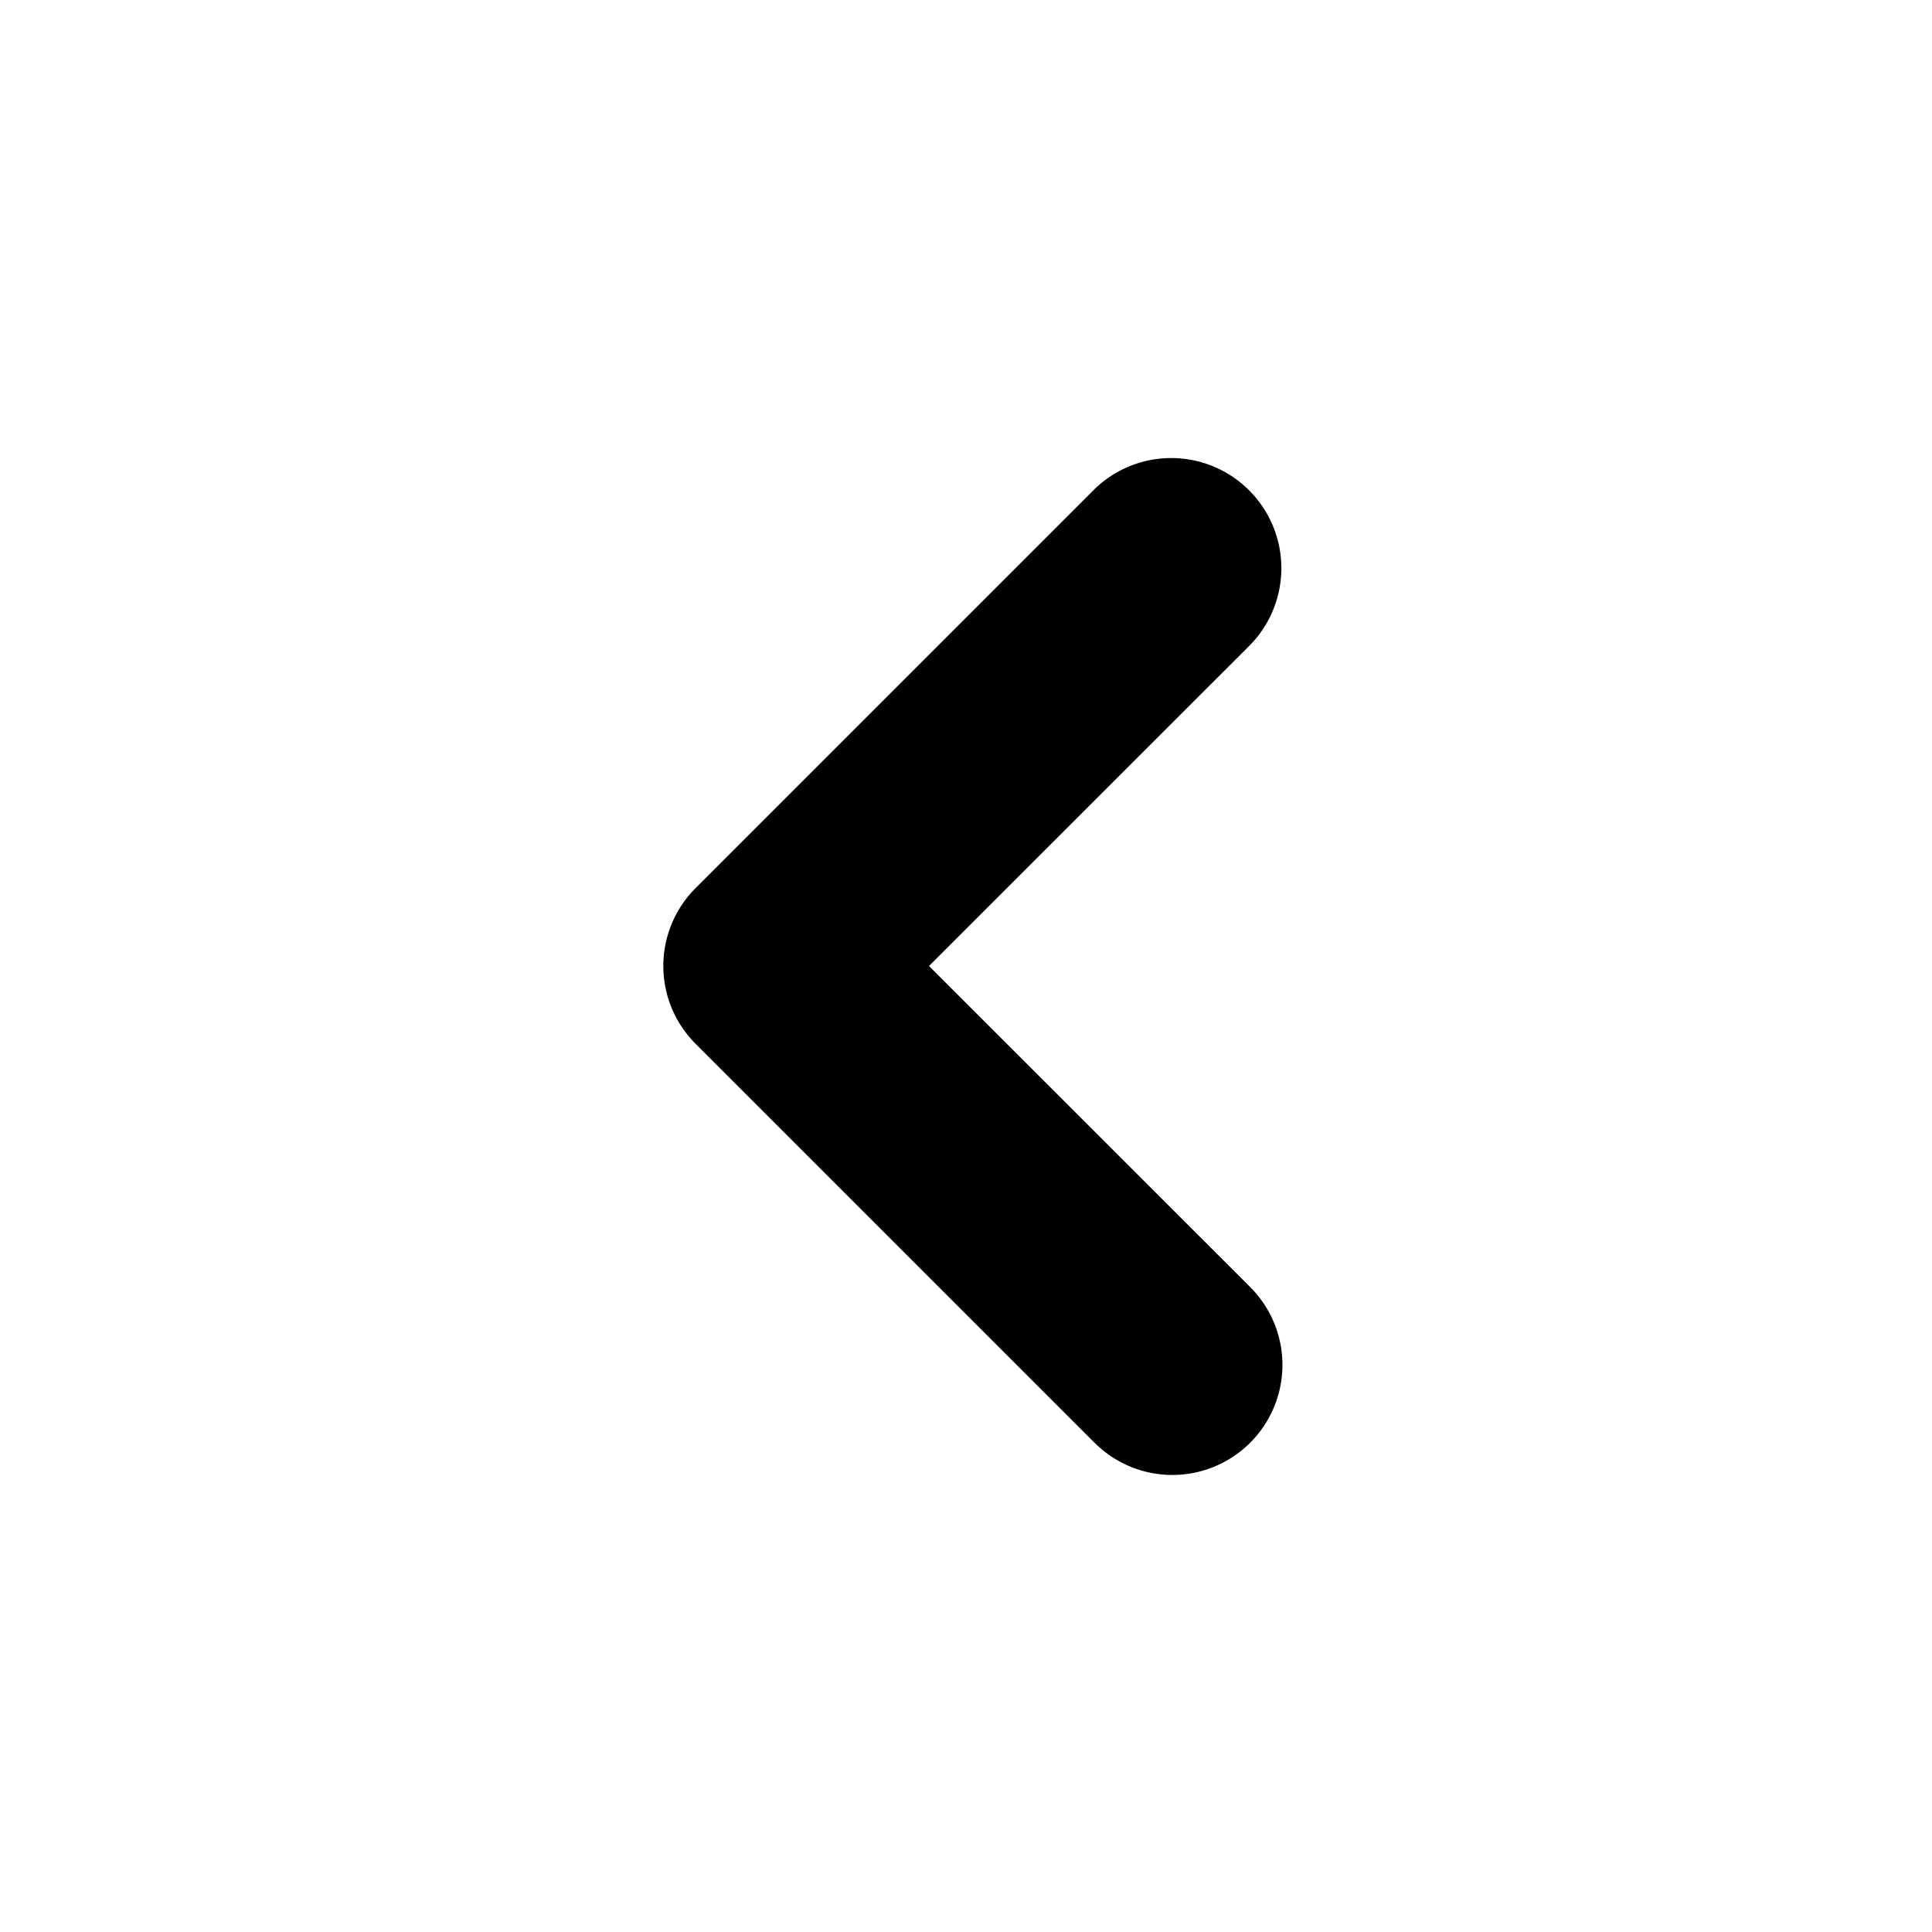 <svg viewBox="0 0 128 128" xmlns="http://www.w3.org/2000/svg"><path d="M82.83 85.273 61.55 64l21.28-21.273a7.296 7.296 0 0 0-10.315-10.319L46.08 58.843a7.294 7.294 0 0 0 0 10.308l26.431 26.431h.004a7.29 7.29 0 0 0 10.311.004 7.29 7.29 0 0 0 .004-10.312v-.001Z"/></svg>